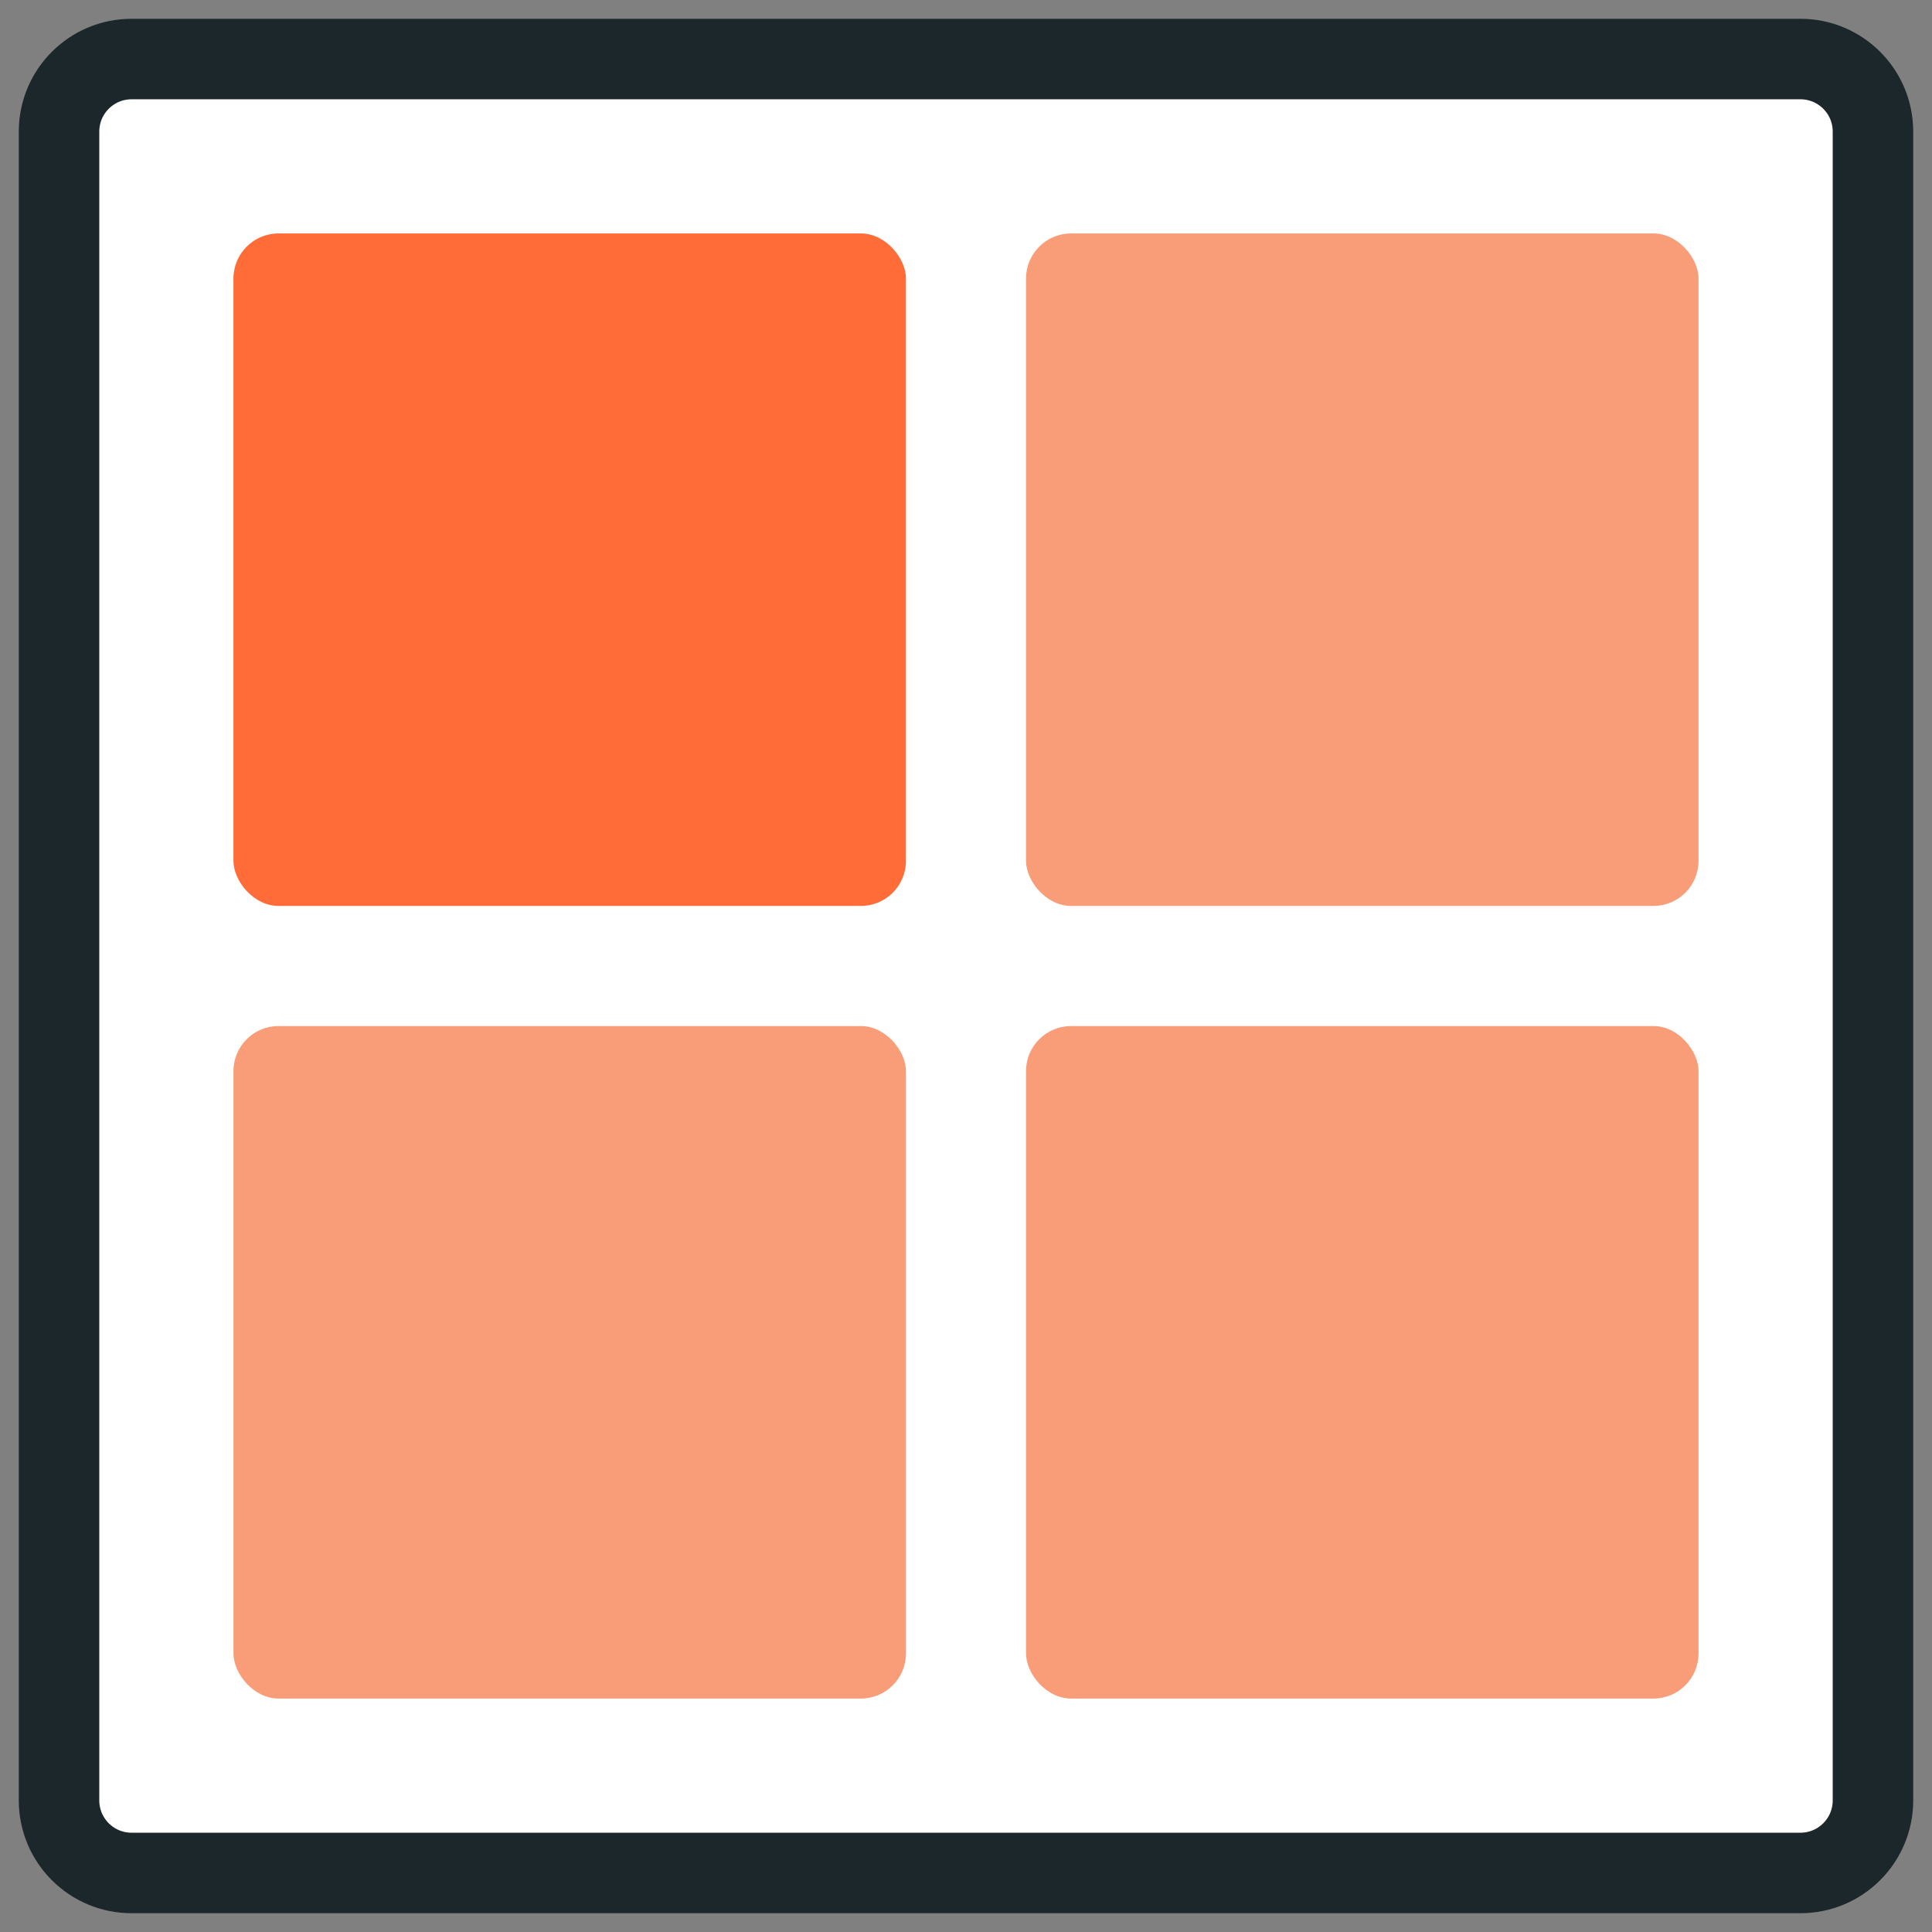 <svg width="72" height="72" viewBox="0 0 72 72" fill="none" xmlns="http://www.w3.org/2000/svg">
<rect x="0" y="0" width="72" height="72" fill="#808080" stroke="none"/>
<path fill-rule="evenodd" clip-rule="evenodd" d="M69.8 67.096C69.8 68.59 68.589 69.8 67.096 69.8H4.904C3.411 69.8 2.2 68.59 2.2 67.096V4.904C2.2 3.411 3.411 2.2 4.904 2.2H67.096C68.589 2.2 69.8 3.411 69.8 4.904V67.096Z" fill="white" stroke="#1C272B" stroke-width="3" stroke-linecap="round"/>
<rect x="8.7" y="8.7" width="25.062" height="25.062" rx="1.68" fill="#FF6C37"/>
<rect x="38.237" y="8.7" width="25.062" height="25.062" rx="1.68" fill="#F99D78"/>
<rect x="38.237" y="38.238" width="25.062" height="25.062" rx="1.68" fill="#F99D78"/>
<rect x="8.7" y="38.238" width="25.062" height="25.062" rx="1.68" fill="#F99D78"/>
</svg>
